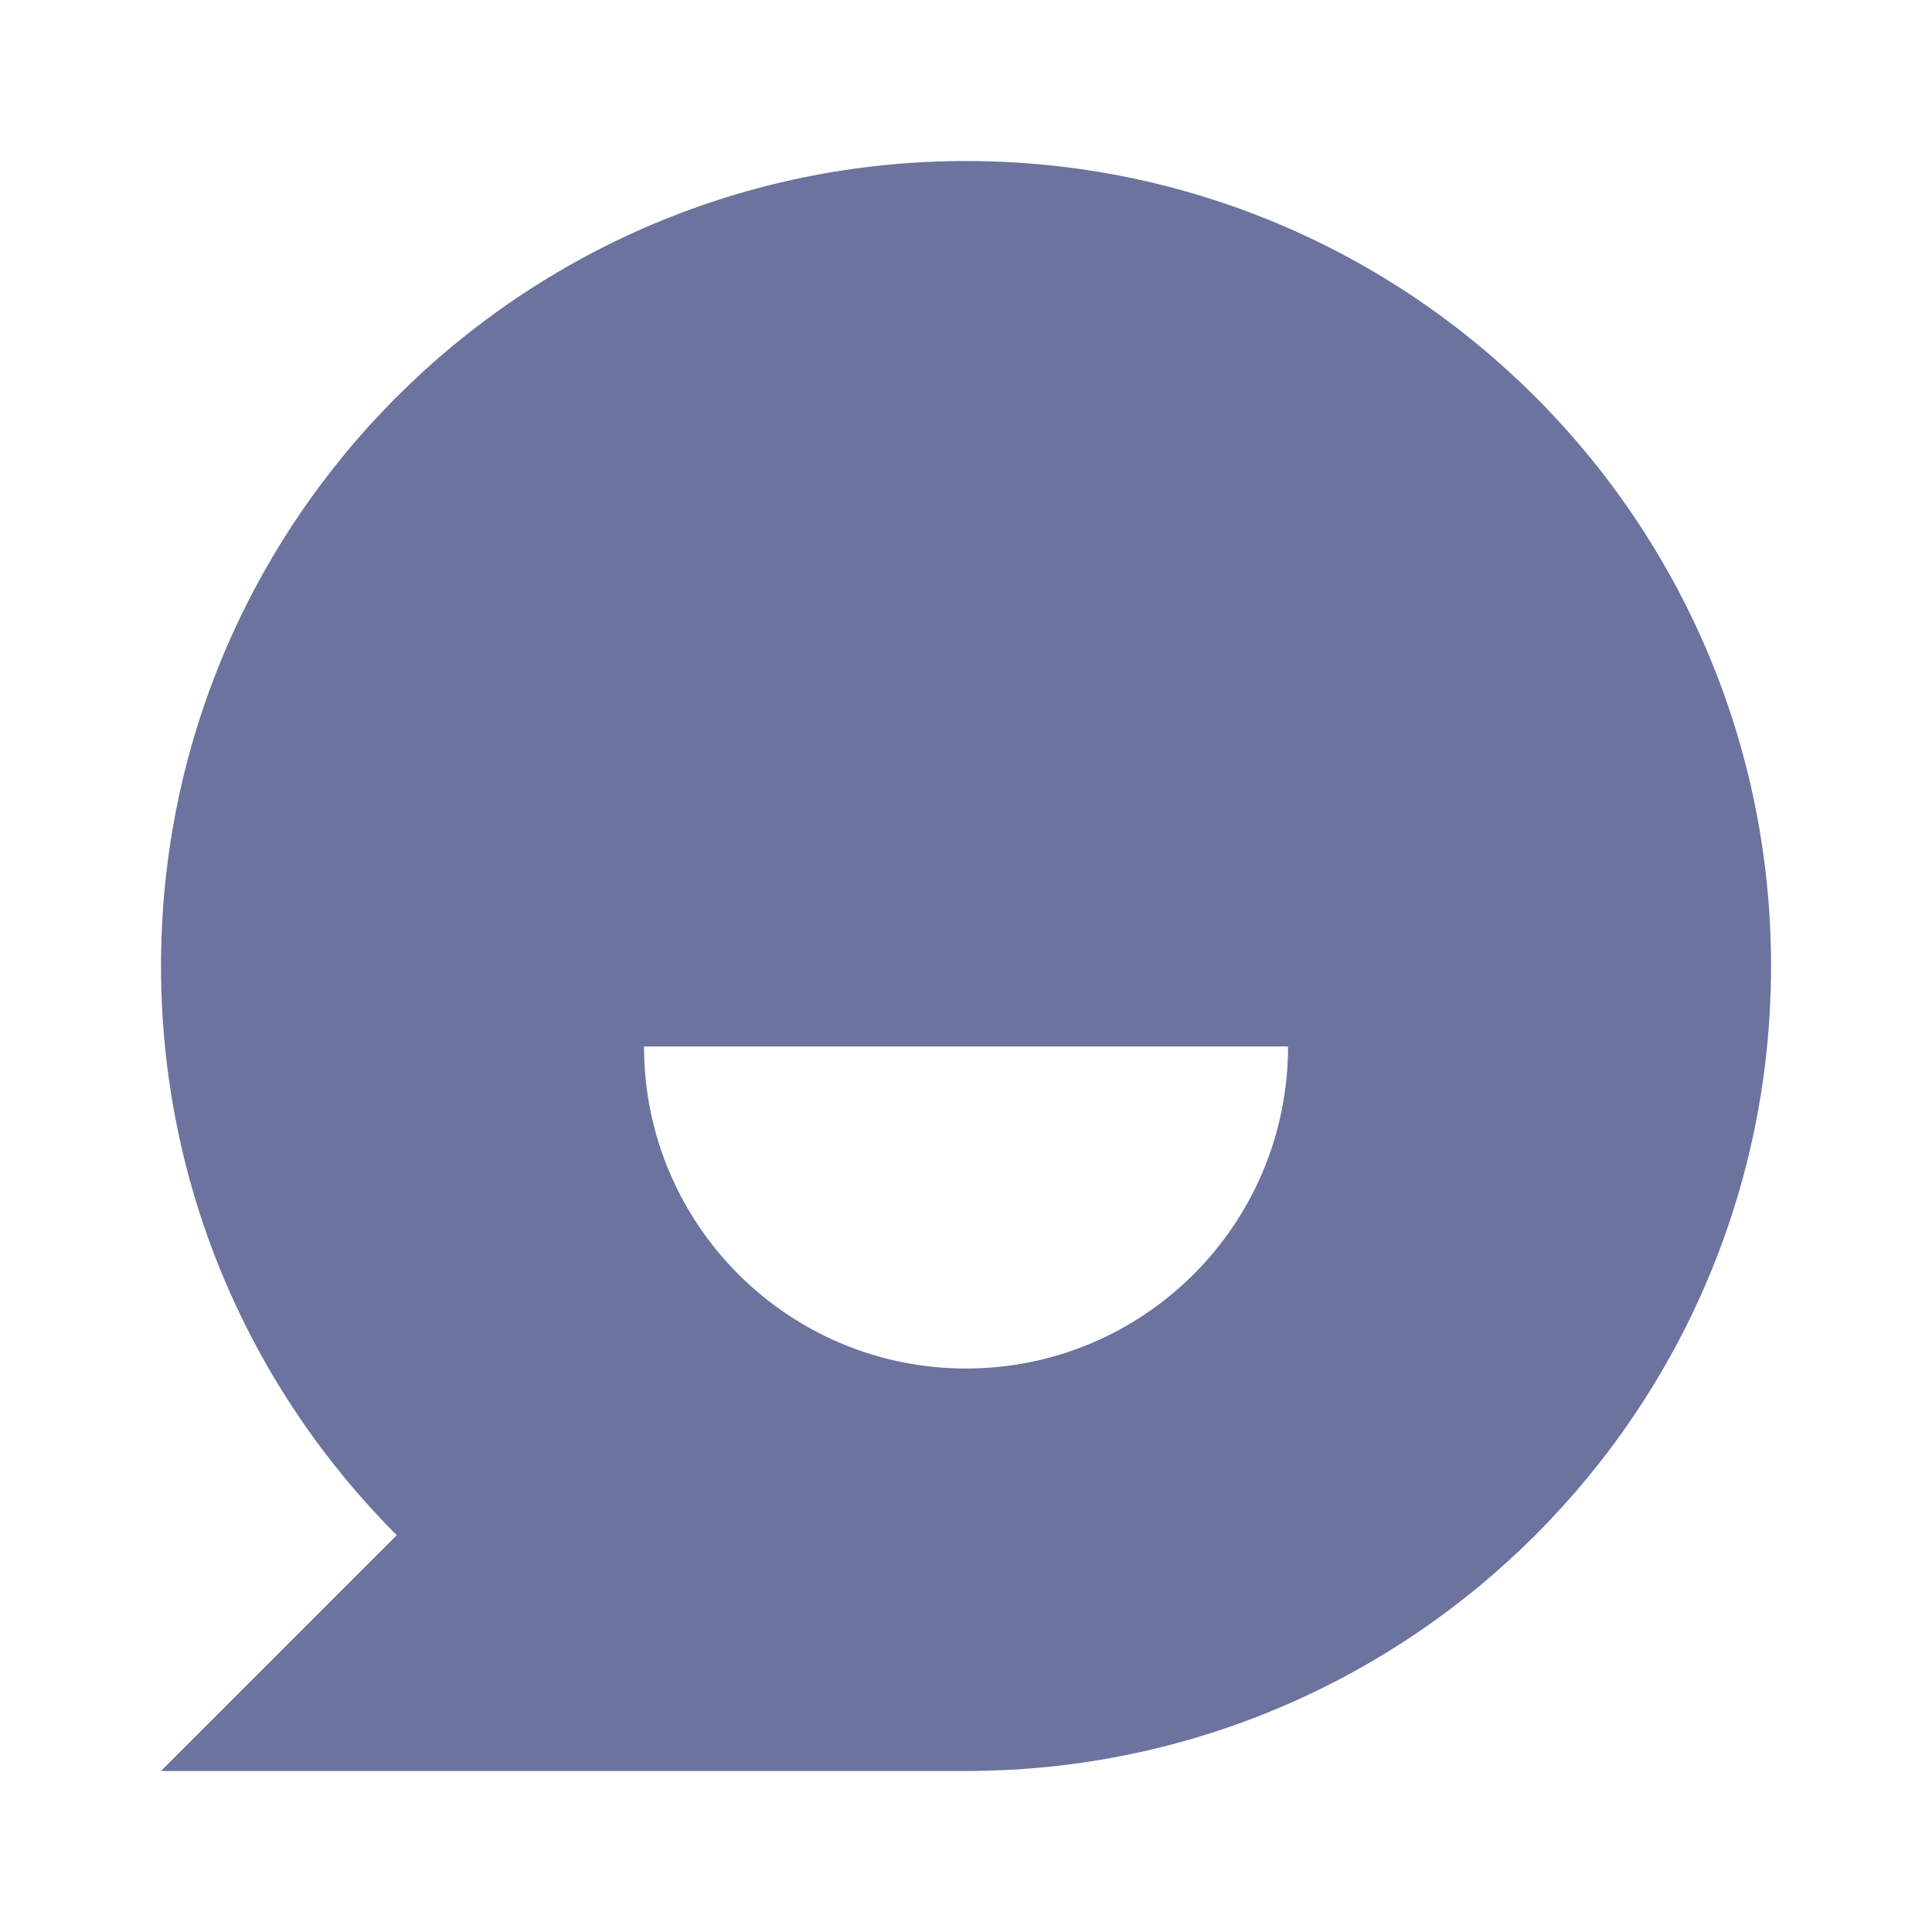 <?xml version="1.0" encoding="UTF-8"?> <svg xmlns="http://www.w3.org/2000/svg" width="32" height="32" viewBox="0 0 32 32" fill="none"><path d="M16 2.667C23.364 2.667 29.334 8.636 29.334 16C29.334 23.364 23.364 29.333 16 29.333H2.667L6.572 25.428C4.159 23.015 2.667 19.682 2.667 16C2.667 8.636 8.637 2.667 16 2.667ZM21.334 17.333H10.667C10.667 20.279 13.055 22.667 16 22.667C18.946 22.667 21.334 20.279 21.334 17.333Z" fill="#6B739E"></path></svg> 